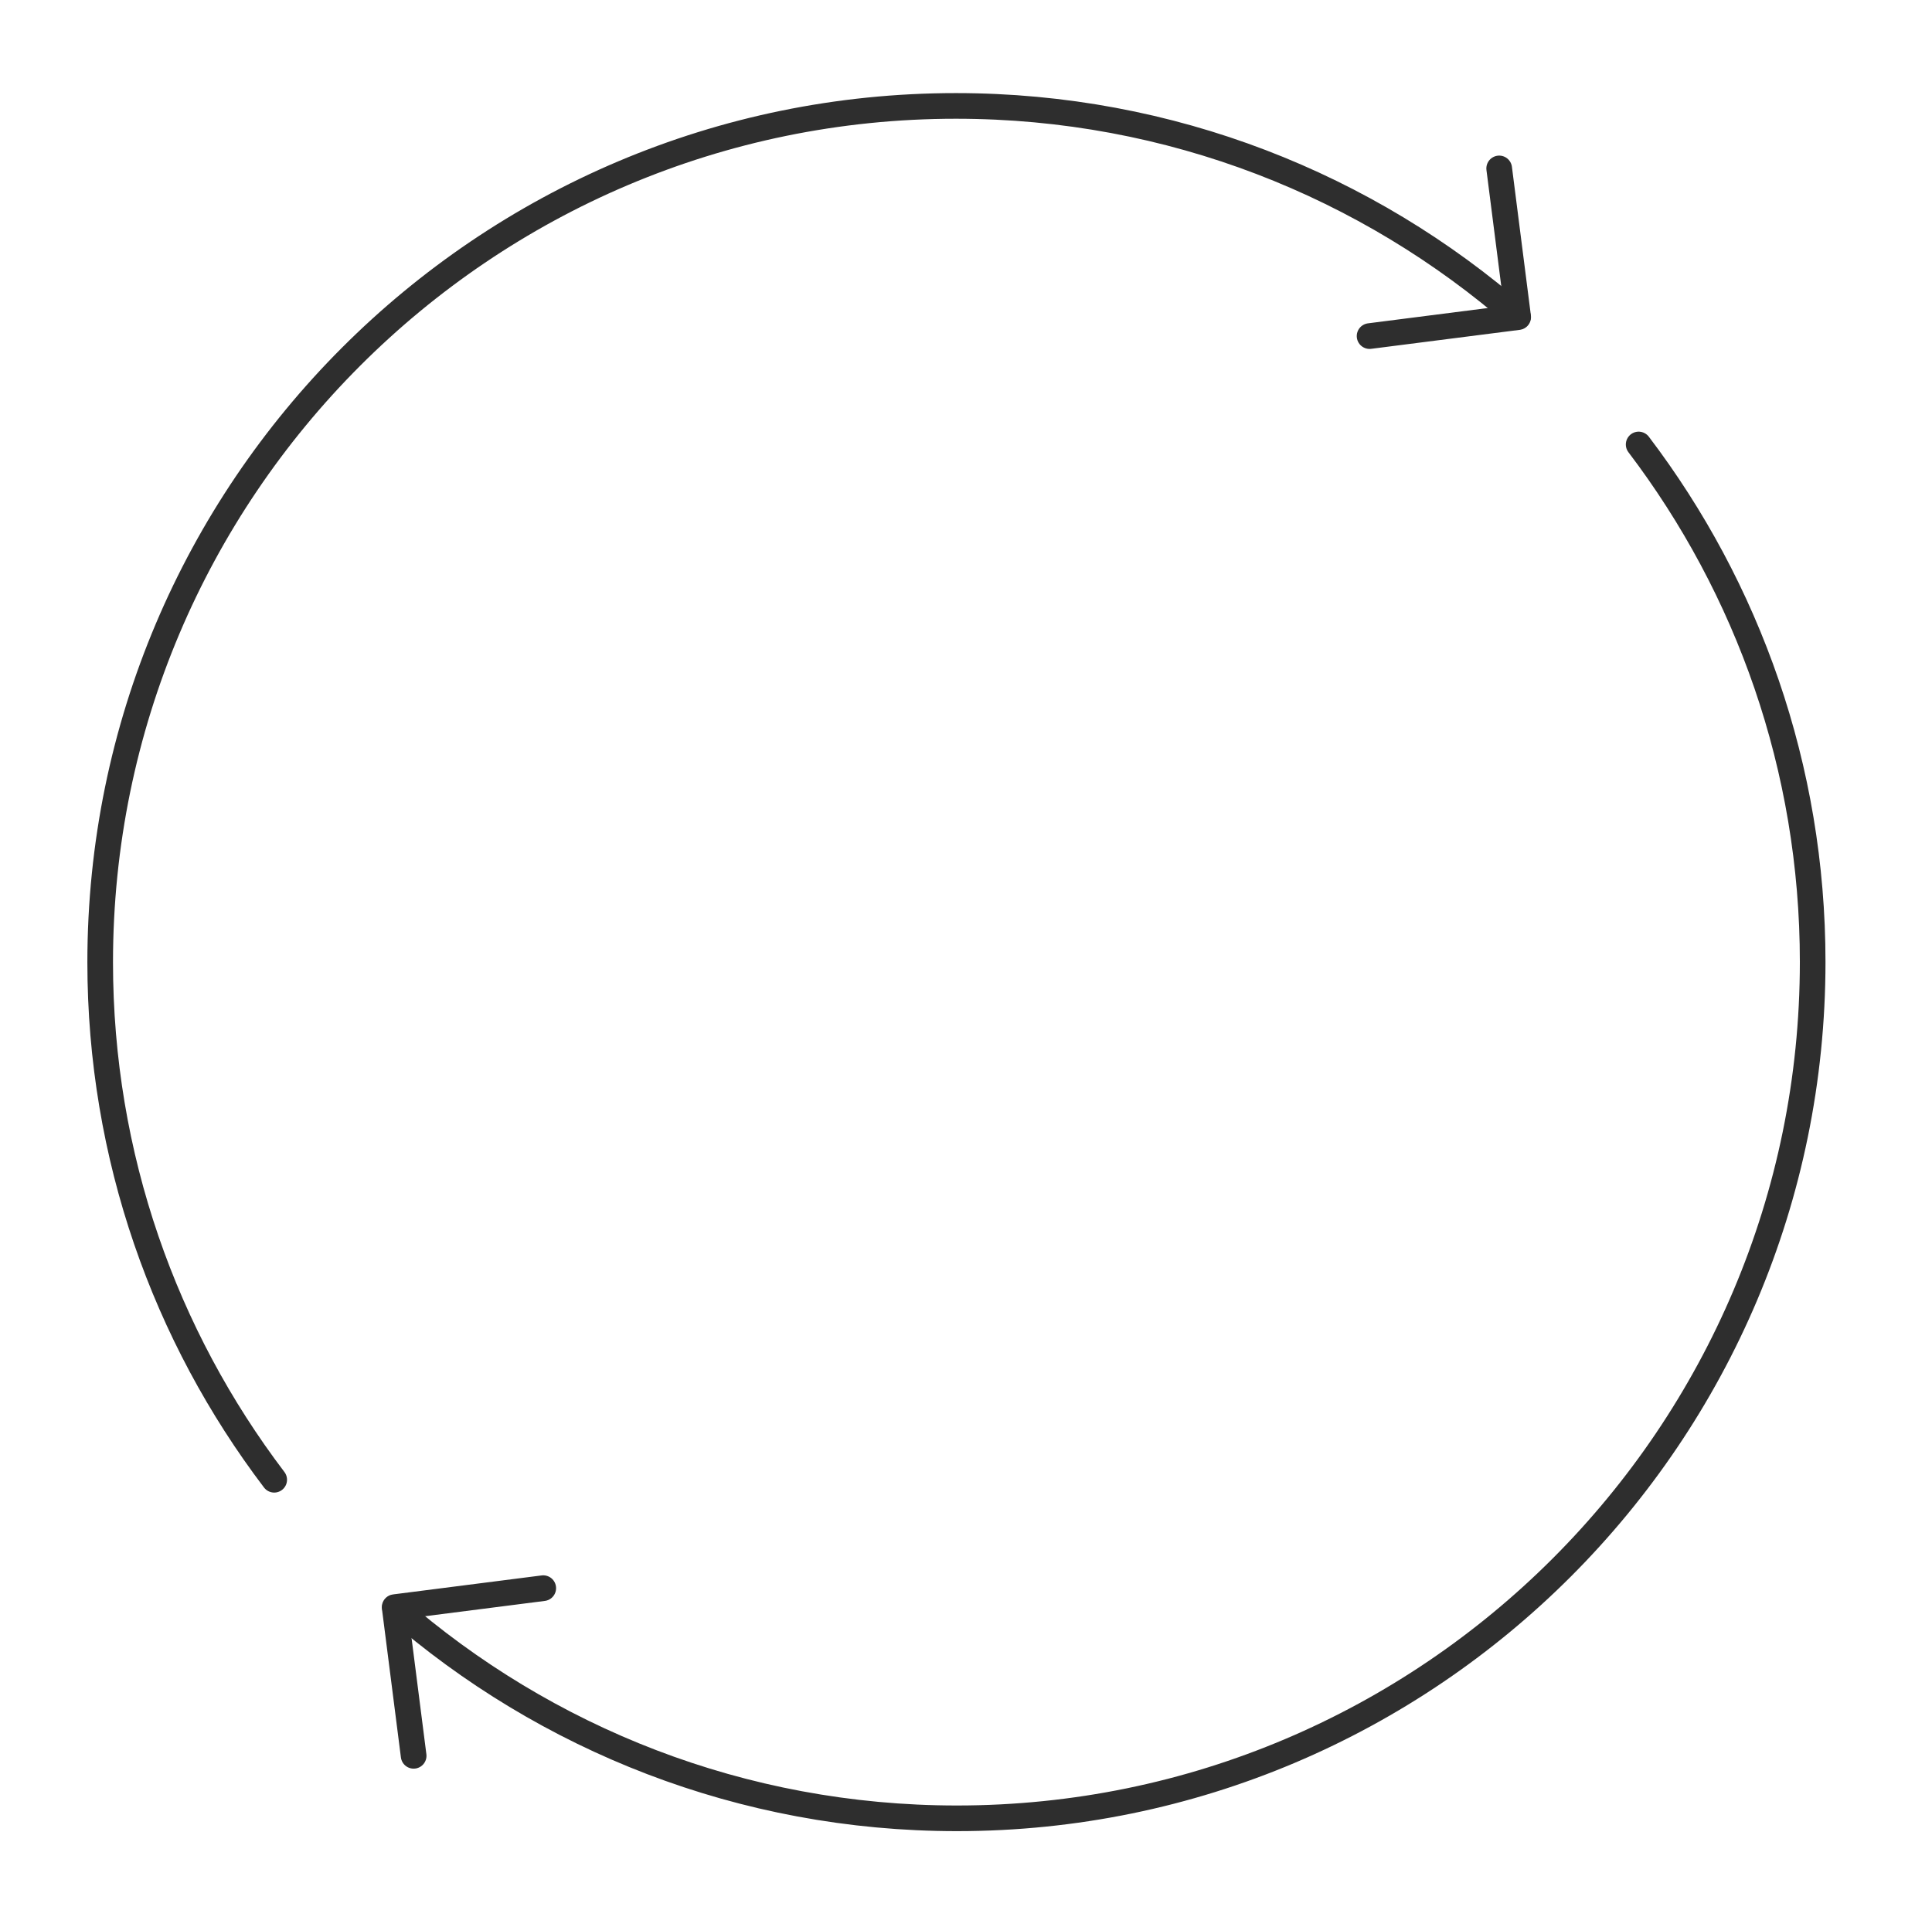<?xml version="1.0" encoding="UTF-8" standalone="no"?>
<!DOCTYPE svg PUBLIC "-//W3C//DTD SVG 1.1//EN" "http://www.w3.org/Graphics/SVG/1.1/DTD/svg11.dtd">
<svg width="100%" height="100%" viewBox="0 0 451 450" version="1.1" xmlns="http://www.w3.org/2000/svg" xmlns:xlink="http://www.w3.org/1999/xlink" xml:space="preserve" xmlns:serif="http://www.serif.com/" style="fill-rule:evenodd;clip-rule:evenodd;stroke-linecap:round;stroke-linejoin:round;stroke-miterlimit:1.5;">
    <g transform="matrix(1,0,0,1,-3528,0)">
        <g id="GL-Rotate_Icon" transform="matrix(0.867,0,0,0.897,495.403,170.167)">
            <rect x="3496.48" y="-189.751" width="518.745" height="501.789" style="fill:none;"/>
            <g id="Rotate-Arrows" serif:id="Rotate Arrows" transform="matrix(0.765,0,0,0.751,2784.92,-700.213)">
                <g transform="matrix(-3.735,0.47,-0.477,-3.68,3121.62,2240.43)">
                    <path d="M386.565,457.599L386.565,443.599L400.565,443.599" style="fill:none;stroke:rgb(46,46,46);stroke-width:2.4px;"/>
                </g>
                <g transform="matrix(-3.79,0,0,-3.735,3028.28,2352.46)">
                    <path d="M400.969,406.596C390.829,393.253 384.808,376.613 384.808,358.578C384.808,314.718 420.416,279.11 464.275,279.11C484.243,279.11 502.5,286.491 516.466,298.67" style="fill:none;stroke:rgb(46,46,46);stroke-width:2.38px;"/>
                </g>
                <g transform="matrix(3.735,-0.47,0.477,3.68,-584.635,-213.962)">
                    <path d="M386.565,457.599L386.565,443.599L400.565,443.599" style="fill:none;stroke:rgb(46,46,46);stroke-width:2.4px;"/>
                </g>
                <g transform="matrix(3.79,0,0,3.735,-491.286,-325.997)">
                    <path d="M400.969,406.596C390.829,393.253 384.808,376.613 384.808,358.578C384.808,314.718 420.416,279.11 464.275,279.11C484.243,279.11 502.5,286.491 516.466,298.67" style="fill:none;stroke:rgb(46,46,46);stroke-width:2.38px;"/>
                </g>
            </g>
        </g>
    </g>
</svg>
